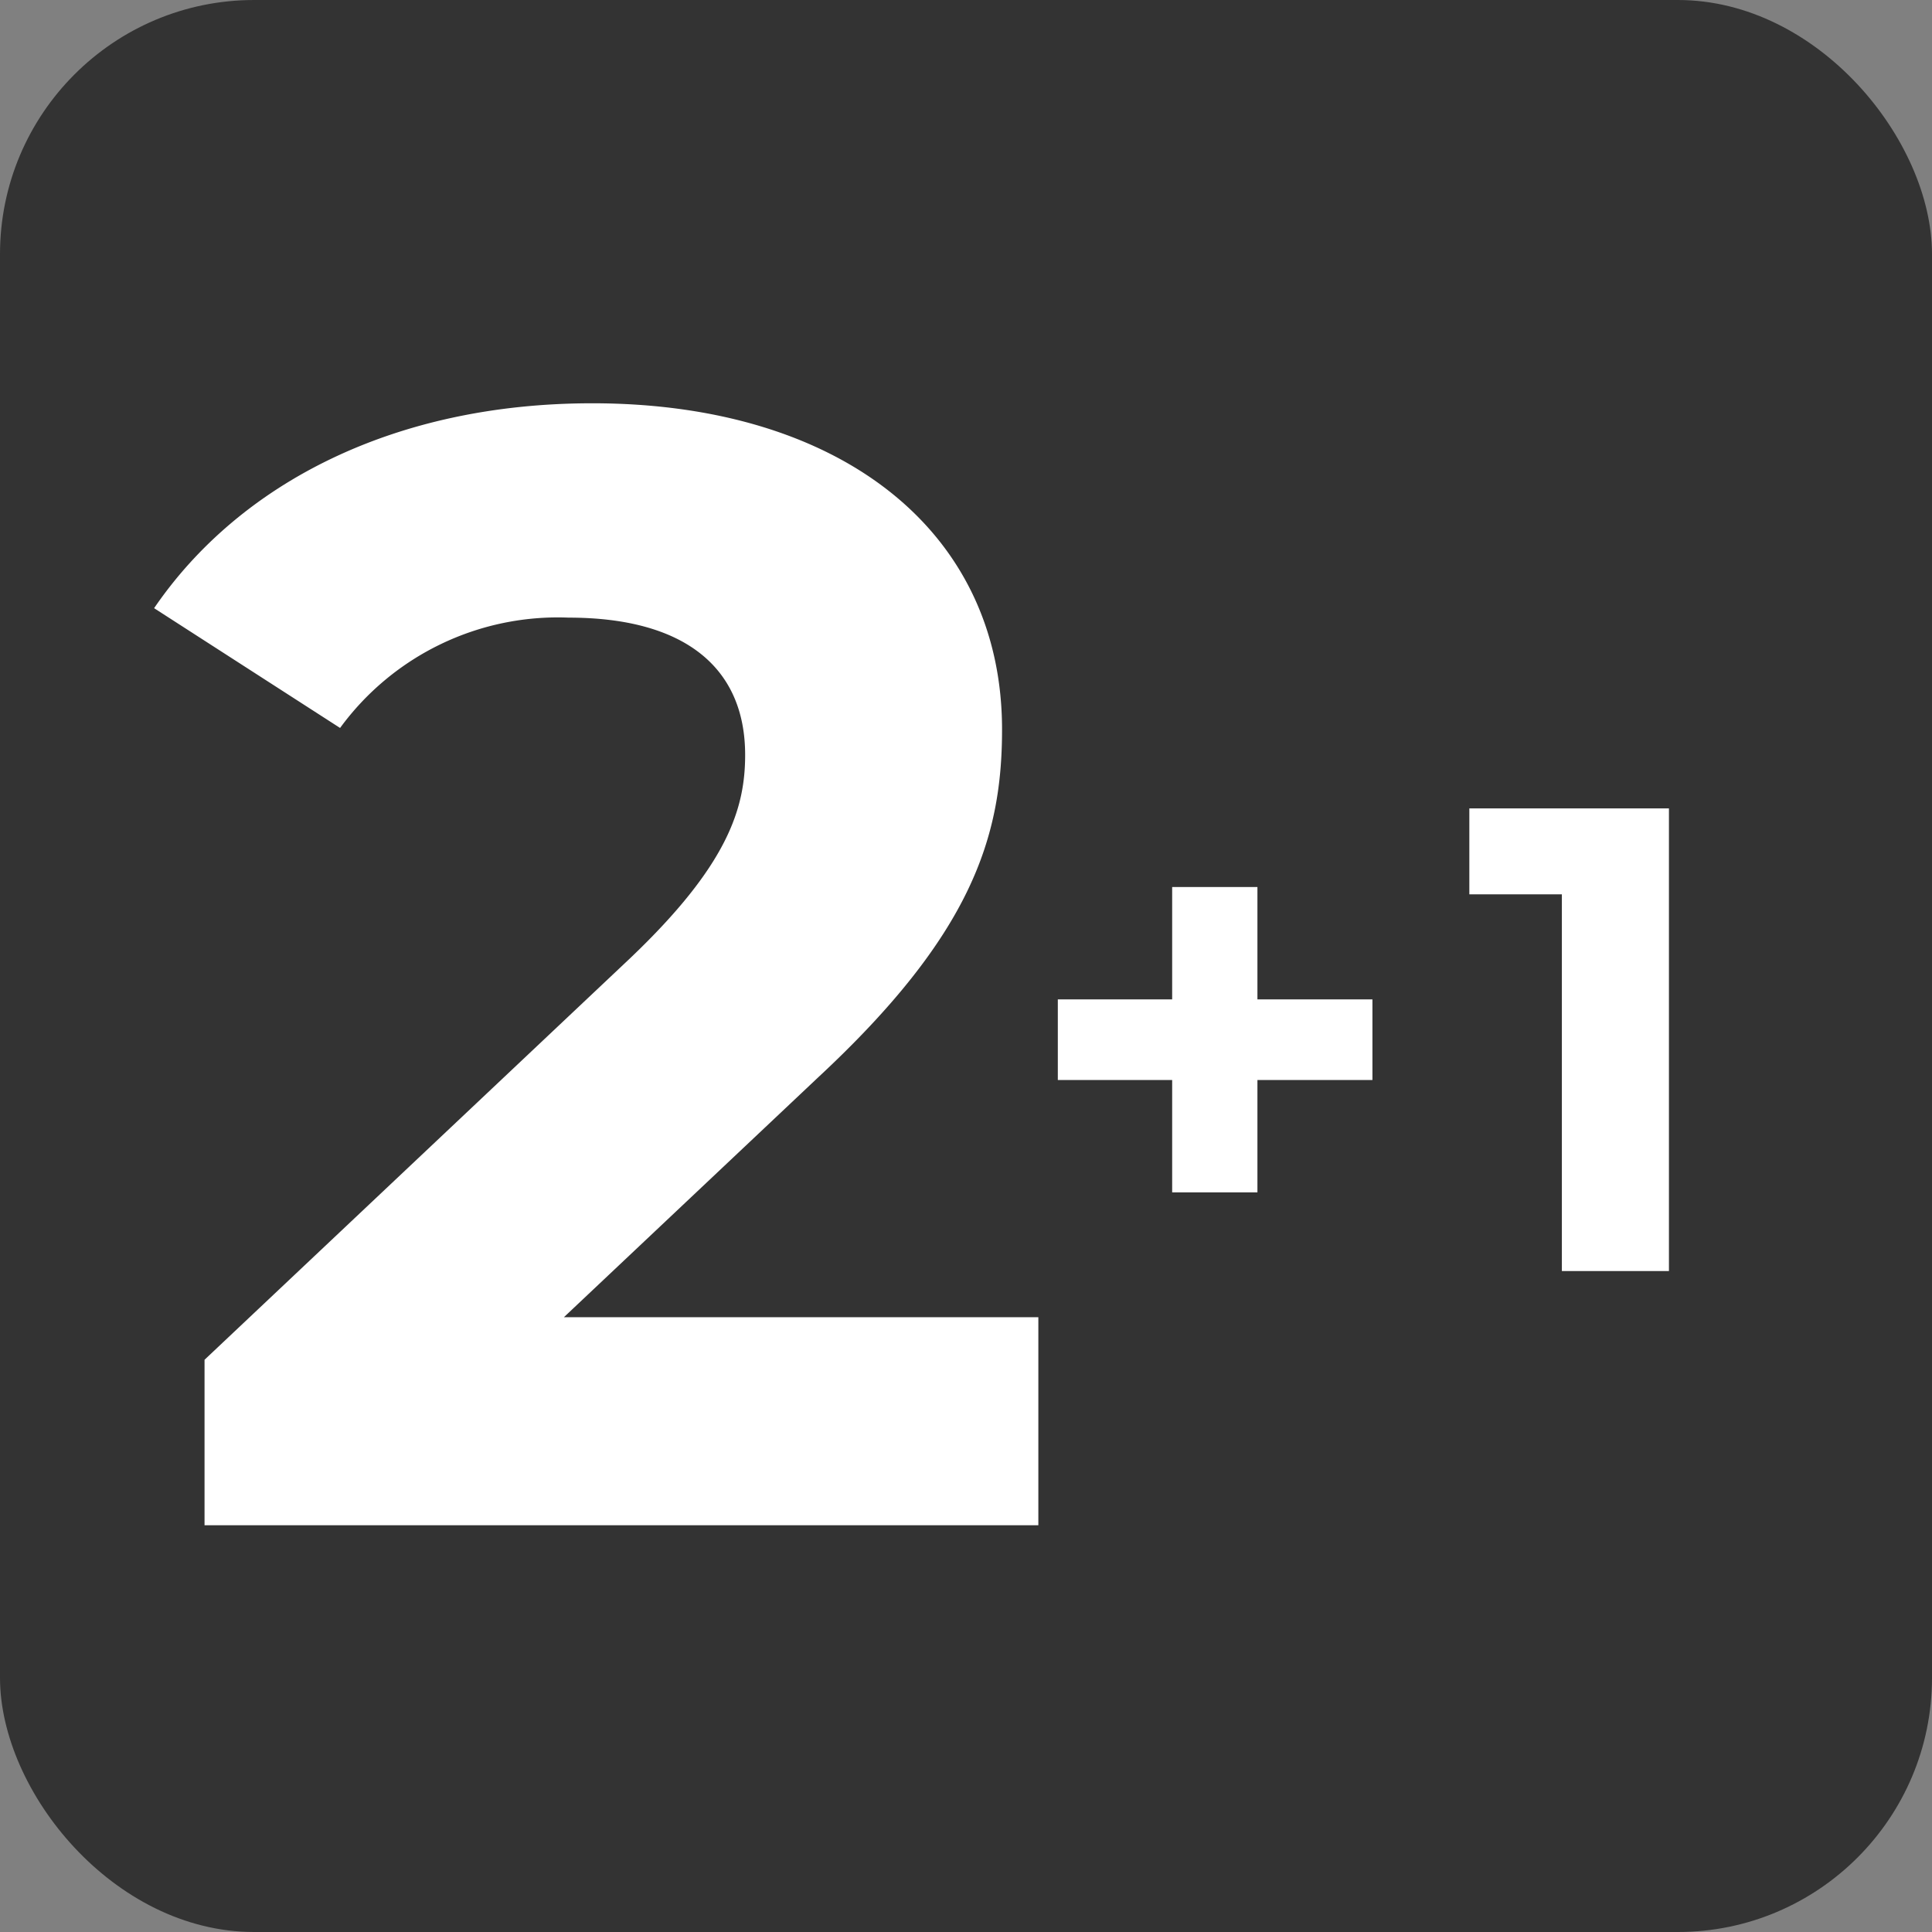<svg xmlns="http://www.w3.org/2000/svg" width="38" height="38" viewBox="0 0 38 38">
  <rect x="0" y="0" width="38" height="38" fill="#808080" stroke="none"/>
  <g id="Group_611" data-name="Group 611" transform="translate(-206 -869)">
    <rect id="Rectangle_1579" data-name="Rectangle 1579" width="38" height="38" rx="5" transform="translate(206 869)" fill="#333"/>
    <path id="Path_1379" data-name="Path 1379" d="M6.994-5.343H4.732v-2.21H3.055v2.21H.806v1.586H3.055v2.21H4.732v-2.21H6.994ZM8.9-9.1v1.69h1.82V0h2.106V-9.1Z" transform="translate(226 894)" fill="#fff"/>
    <path id="Path_1378" data-name="Path 1378" d="M8.091-4.092,13.082-8.8c3.038-2.821,3.627-4.743,3.627-6.851,0-3.937-3.224-6.417-8.06-6.417-3.906,0-6.944,1.581-8.618,4.03l3.658,2.356a5.306,5.306,0,0,1,4.495-2.17c2.294,0,3.472.992,3.472,2.7,0,1.054-.341,2.17-2.263,4L1.023-3.255V0h16.4V-4.092Z" transform="translate(209 899)" fill="#fff"/>
  </g>
</svg>
